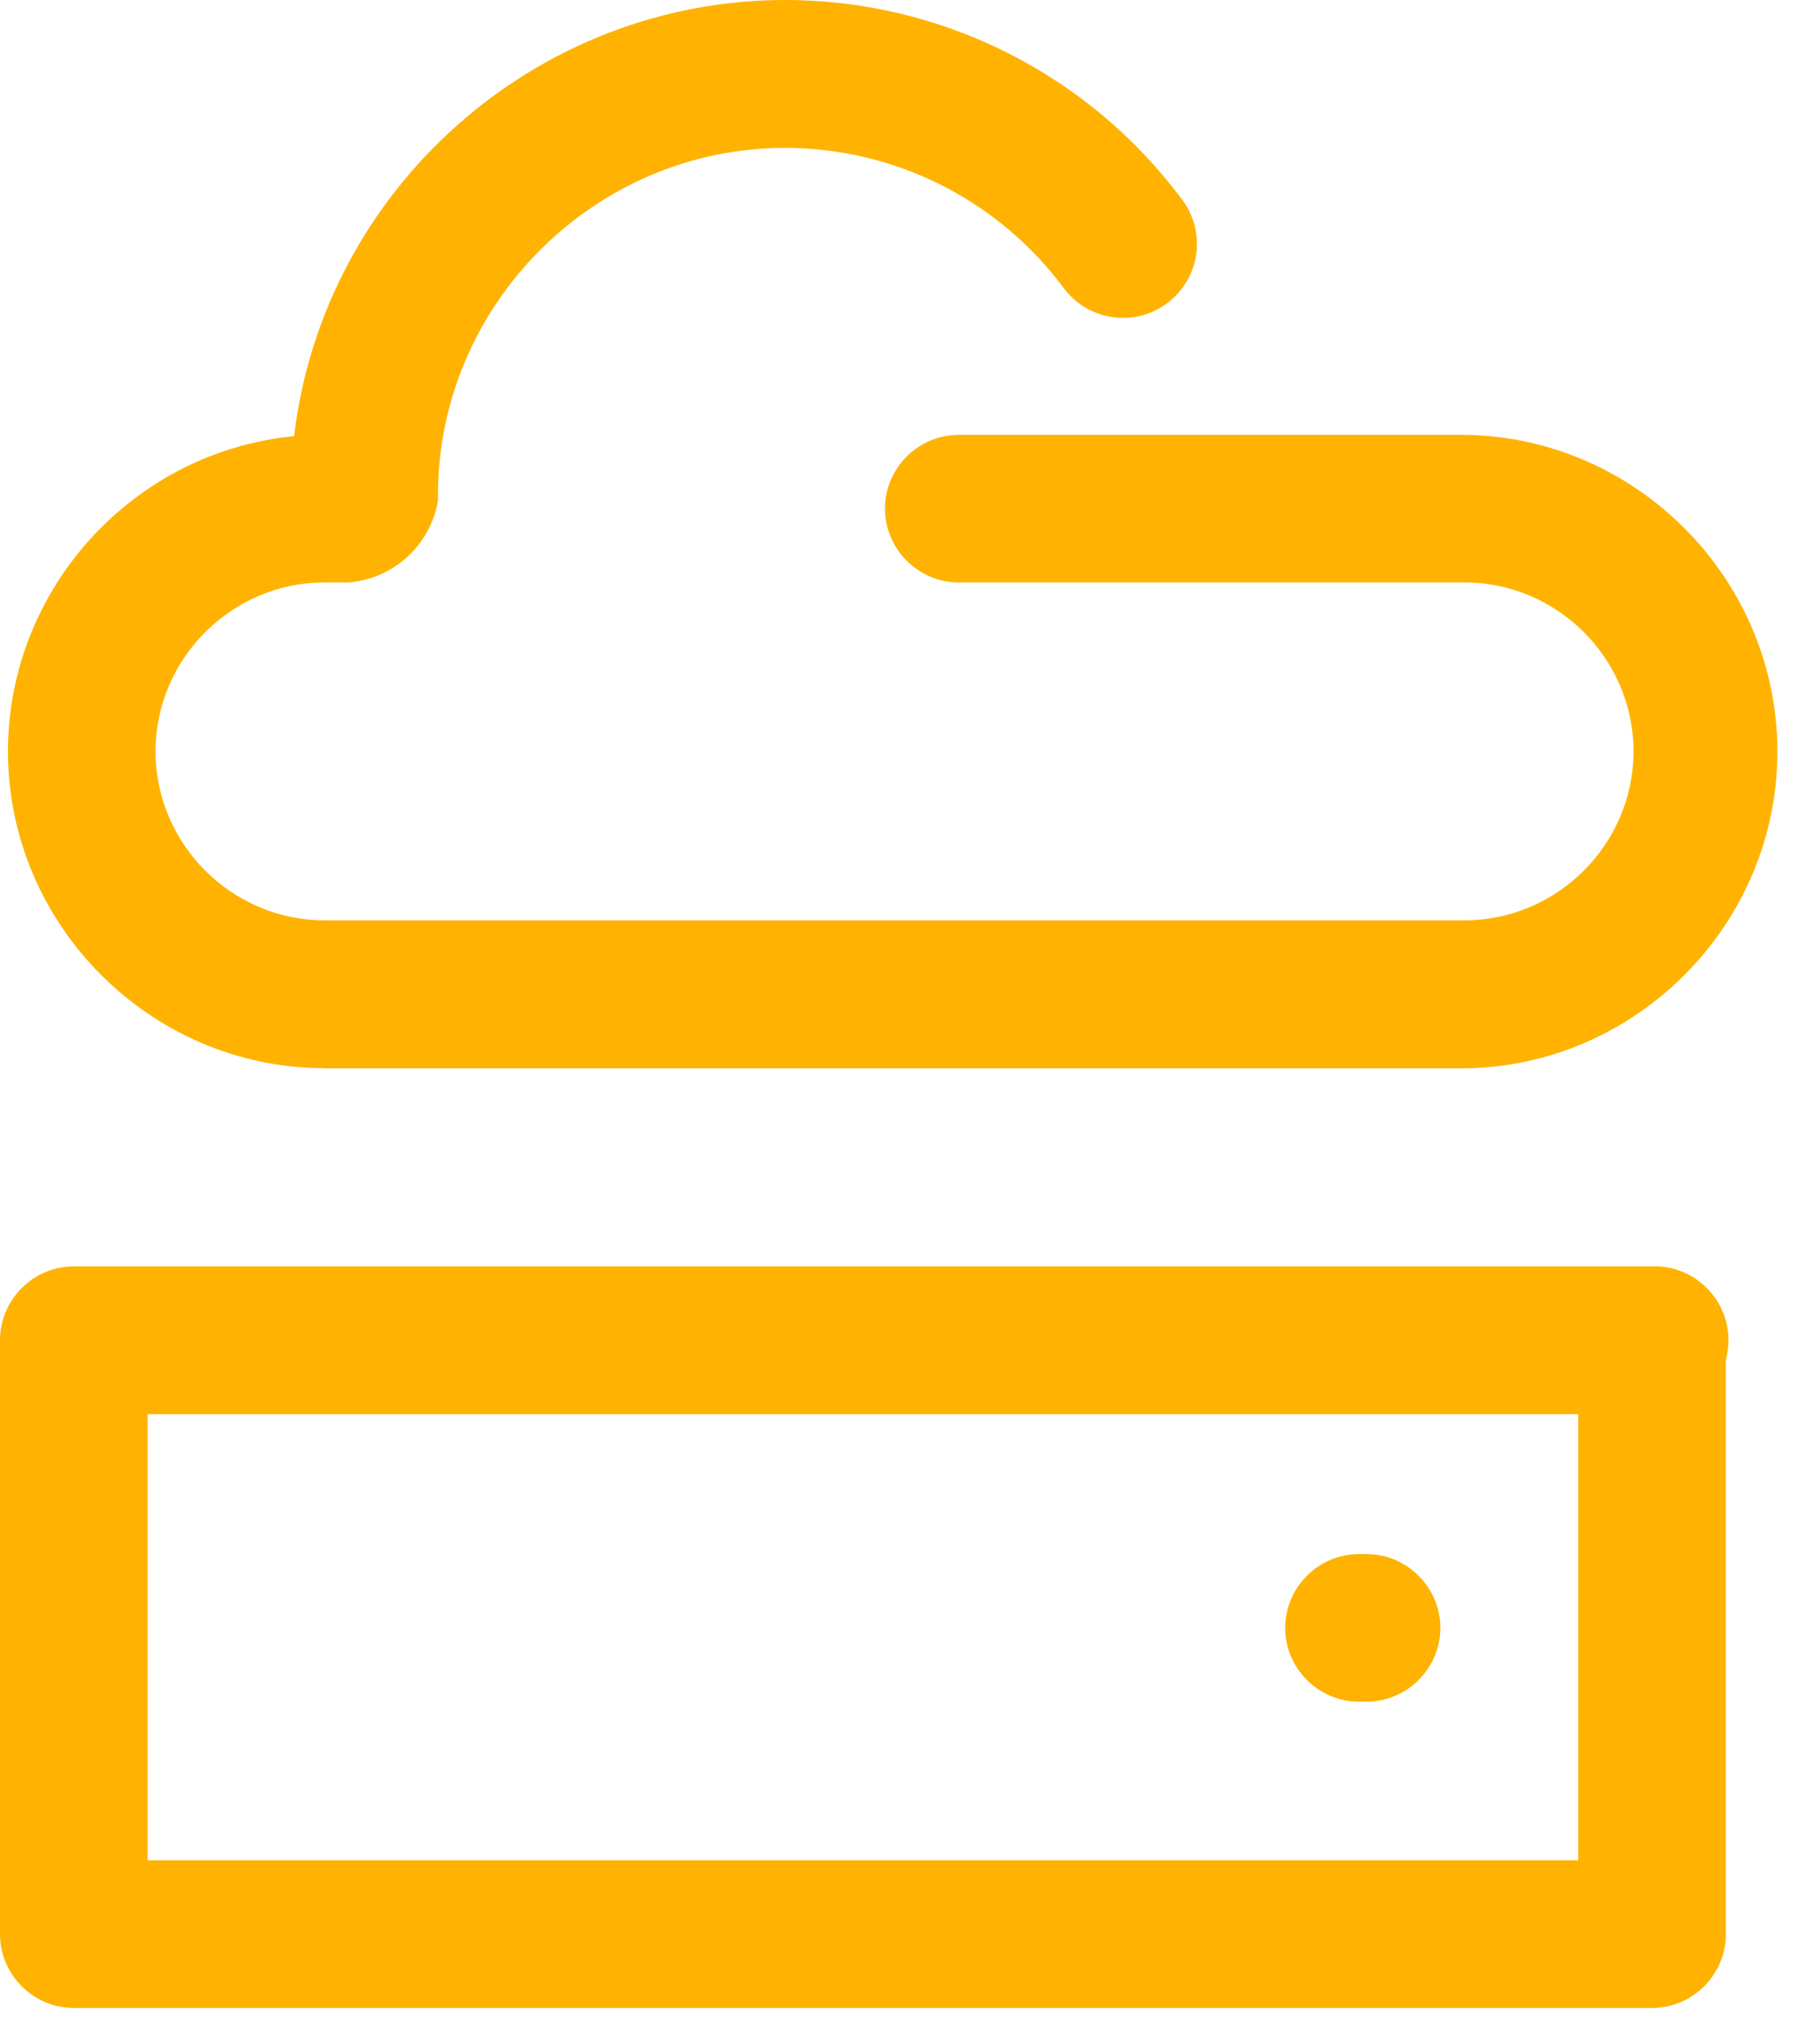 <?xml version="1.0" encoding="UTF-8" standalone="no"?><!DOCTYPE svg PUBLIC "-//W3C//DTD SVG 1.1//EN" "http://www.w3.org/Graphics/SVG/1.1/DTD/svg11.dtd"><svg width="100%" height="100%" viewBox="0 0 37 41" version="1.1" xmlns="http://www.w3.org/2000/svg" xmlns:xlink="http://www.w3.org/1999/xlink" xml:space="preserve" xmlns:serif="http://www.serif.com/" style="fill-rule:evenodd;clip-rule:evenodd;stroke-linejoin:round;stroke-miterlimit:1.414;"><g><path id="Path_1332" d="M6.596,21.715l23.179,0c3.502,-0.044 6.359,-2.936 6.359,-6.439c0,-3.502 -2.857,-6.394 -6.359,-6.438l-10.284,0c-0.823,0 -1.5,0.677 -1.5,1.5c0,0.823 0.677,1.5 1.5,1.5l10.284,0c1.884,0 3.434,1.55 3.434,3.434c0,1.884 -1.55,3.434 -3.434,3.434l-23.179,0c-1.884,0 -3.434,-1.55 -3.434,-3.434c0,-1.884 1.55,-3.434 3.434,-3.434l0.481,0c0.917,-0.066 1.676,-0.757 1.828,-1.664c-0.001,-0.037 -0.001,-0.075 -0.001,-0.112c0,-3.871 3.185,-7.056 7.056,-7.056c2.231,0 4.335,1.058 5.665,2.849c0.283,0.382 0.731,0.607 1.207,0.607c0.824,0 1.502,-0.678 1.502,-1.502c0,-0.322 -0.104,-0.636 -0.296,-0.895c-1.895,-2.555 -4.894,-4.065 -8.076,-4.065c-5.068,0 -9.384,3.832 -9.983,8.865c-3.283,0.318 -5.817,3.11 -5.817,6.408c0,3.53 2.904,6.436 6.434,6.438l0,0.004Z" style="fill:#ffb300;fill-rule:nonzero;"/><path id="Path_1333" d="M33.639,25.739l-32.139,0c-0.823,0 -1.5,0.677 -1.5,1.5l0,12.074c0,0.823 0.677,1.5 1.5,1.5l32.086,0c0.823,0 1.5,-0.677 1.5,-1.5l0,-11.675c0.036,-0.13 0.054,-0.265 0.054,-0.4c0,-0.823 -0.677,-1.5 -1.5,-1.5c-0.001,0 -0.002,0 -0.003,0l0.002,0.001Zm-1.555,12.072l-29.082,0l0,-9.067l29.082,0l0,9.067Z" style="fill:#ffb300;fill-rule:nonzero;"/><path id="Path_1334" d="M27.627,34.587l0.155,0c0.823,0 1.5,-0.677 1.5,-1.5c0,-0.823 -0.677,-1.5 -1.5,-1.5l-0.155,0c-0.823,0 -1.5,0.677 -1.5,1.5c0,0.823 0.677,1.5 1.5,1.5Z" style="fill:#ffb300;fill-rule:nonzero;"/></g></svg>
